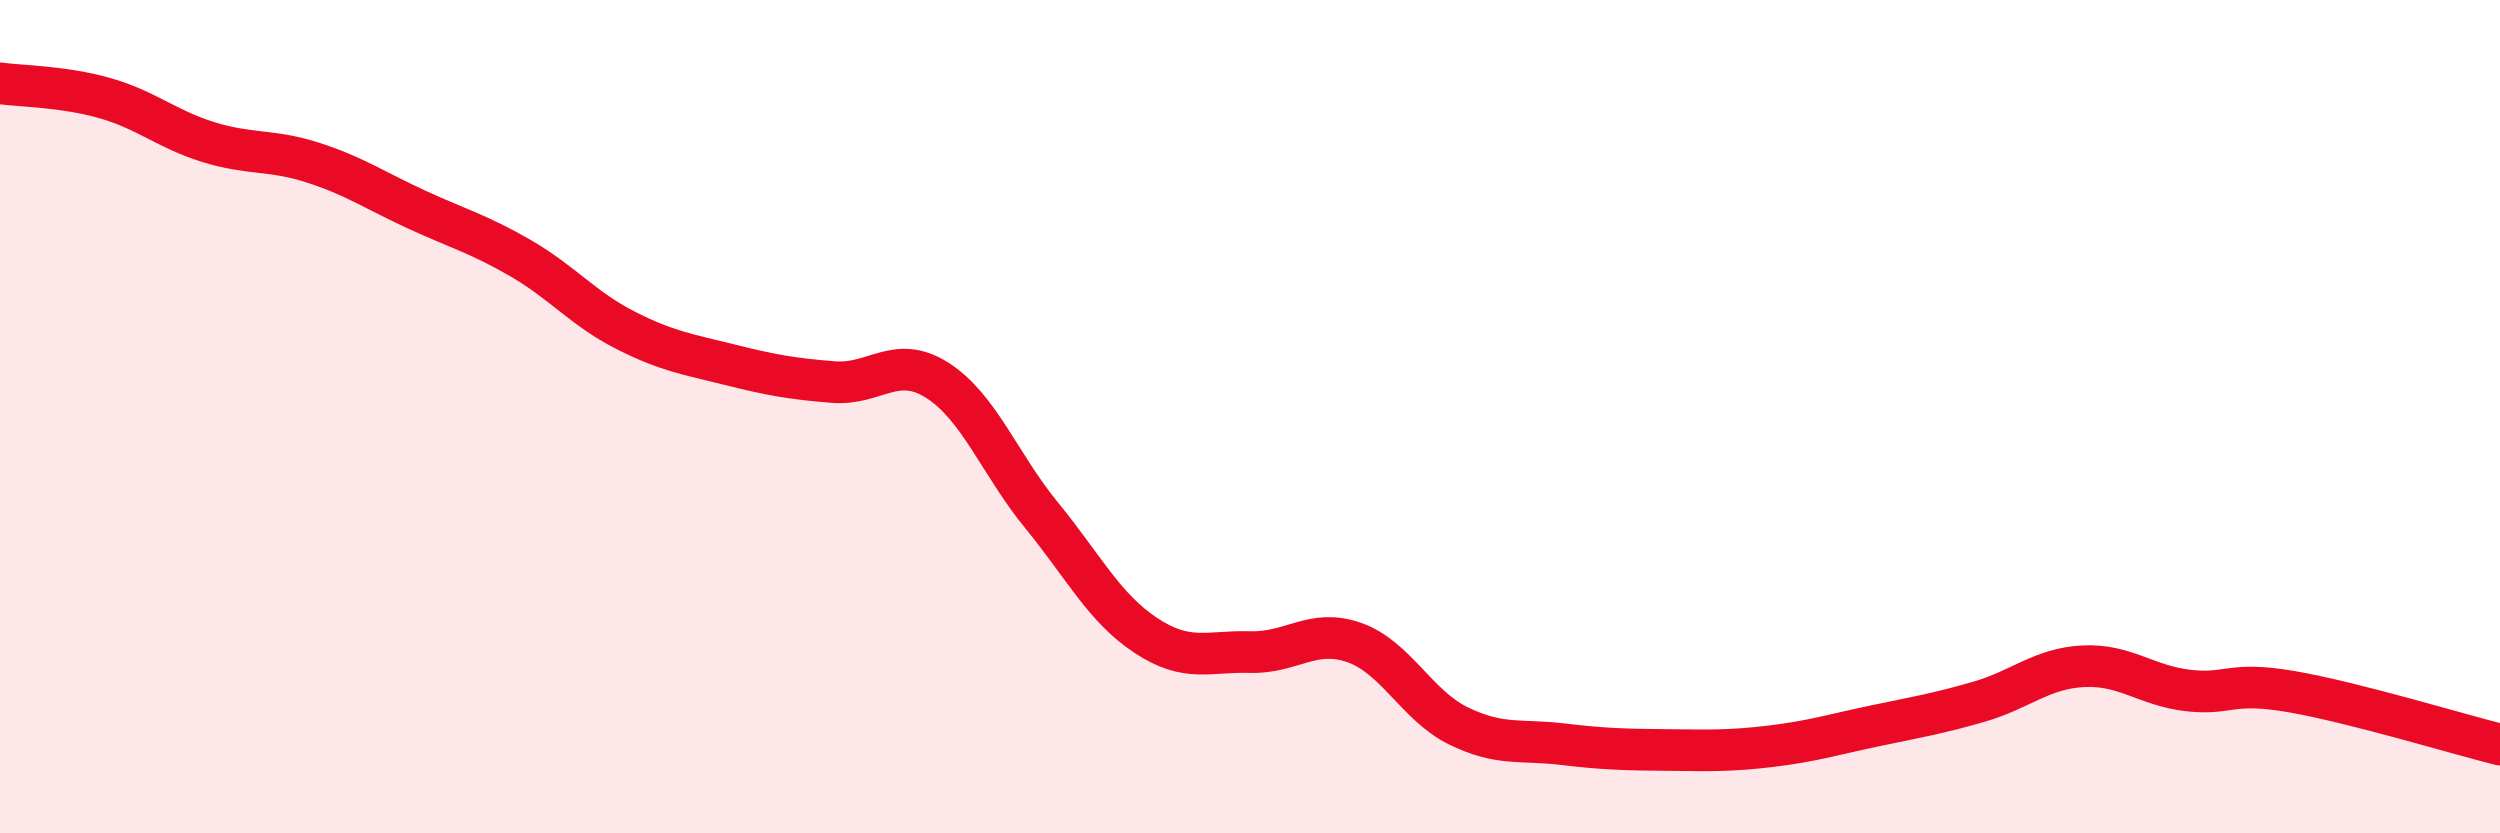 
    <svg width="60" height="20" viewBox="0 0 60 20" xmlns="http://www.w3.org/2000/svg">
      <path
        d="M 0,2 C 0.5,2.07 1.5,2.07 2.5,2.35 C 3.5,2.63 4,3.1 5,3.41 C 6,3.72 6.5,3.58 7.5,3.9 C 8.5,4.22 9,4.57 10,5.03 C 11,5.49 11.5,5.62 12.5,6.2 C 13.5,6.78 14,7.41 15,7.92 C 16,8.43 16.5,8.5 17.5,8.75 C 18.5,9 19,9.09 20,9.17 C 21,9.25 21.5,8.49 22.5,9.13 C 23.5,9.77 24,11.15 25,12.37 C 26,13.59 26.5,14.59 27.5,15.25 C 28.5,15.91 29,15.62 30,15.65 C 31,15.68 31.5,15.07 32.5,15.42 C 33.5,15.77 34,16.93 35,17.42 C 36,17.91 36.5,17.74 37.5,17.86 C 38.5,17.98 39,17.99 40,18 C 41,18.01 41.5,18.03 42.5,17.91 C 43.5,17.79 44,17.63 45,17.42 C 46,17.21 46.5,17.13 47.5,16.84 C 48.5,16.55 49,16.04 50,15.99 C 51,15.94 51.5,16.45 52.5,16.57 C 53.5,16.69 53.5,16.34 55,16.6 C 56.5,16.86 59,17.62 60,17.87L60 20L0 20Z"
        fill="#EB0A25"
        opacity="0.1"
        stroke-linecap="round"
        stroke-linejoin="round"
      />
      <path
        d="M 0,2 C 0.5,2.07 1.5,2.07 2.5,2.35 C 3.5,2.63 4,3.1 5,3.41 C 6,3.72 6.5,3.58 7.5,3.9 C 8.5,4.22 9,4.57 10,5.03 C 11,5.49 11.5,5.62 12.5,6.2 C 13.5,6.78 14,7.41 15,7.92 C 16,8.43 16.5,8.5 17.5,8.75 C 18.5,9 19,9.09 20,9.17 C 21,9.25 21.5,8.49 22.5,9.13 C 23.5,9.77 24,11.15 25,12.37 C 26,13.59 26.5,14.59 27.5,15.25 C 28.5,15.91 29,15.62 30,15.65 C 31,15.68 31.5,15.07 32.5,15.42 C 33.5,15.77 34,16.93 35,17.42 C 36,17.91 36.5,17.74 37.5,17.86 C 38.5,17.98 39,17.99 40,18 C 41,18.01 41.5,18.03 42.5,17.91 C 43.5,17.79 44,17.63 45,17.42 C 46,17.21 46.5,17.13 47.5,16.84 C 48.5,16.55 49,16.04 50,15.99 C 51,15.94 51.5,16.45 52.5,16.57 C 53.5,16.69 53.5,16.34 55,16.6 C 56.5,16.86 59,17.62 60,17.87"
        stroke="#EB0A25"
        stroke-width="1"
        fill="none"
        stroke-linecap="round"
        stroke-linejoin="round"
      />
    </svg>
  
